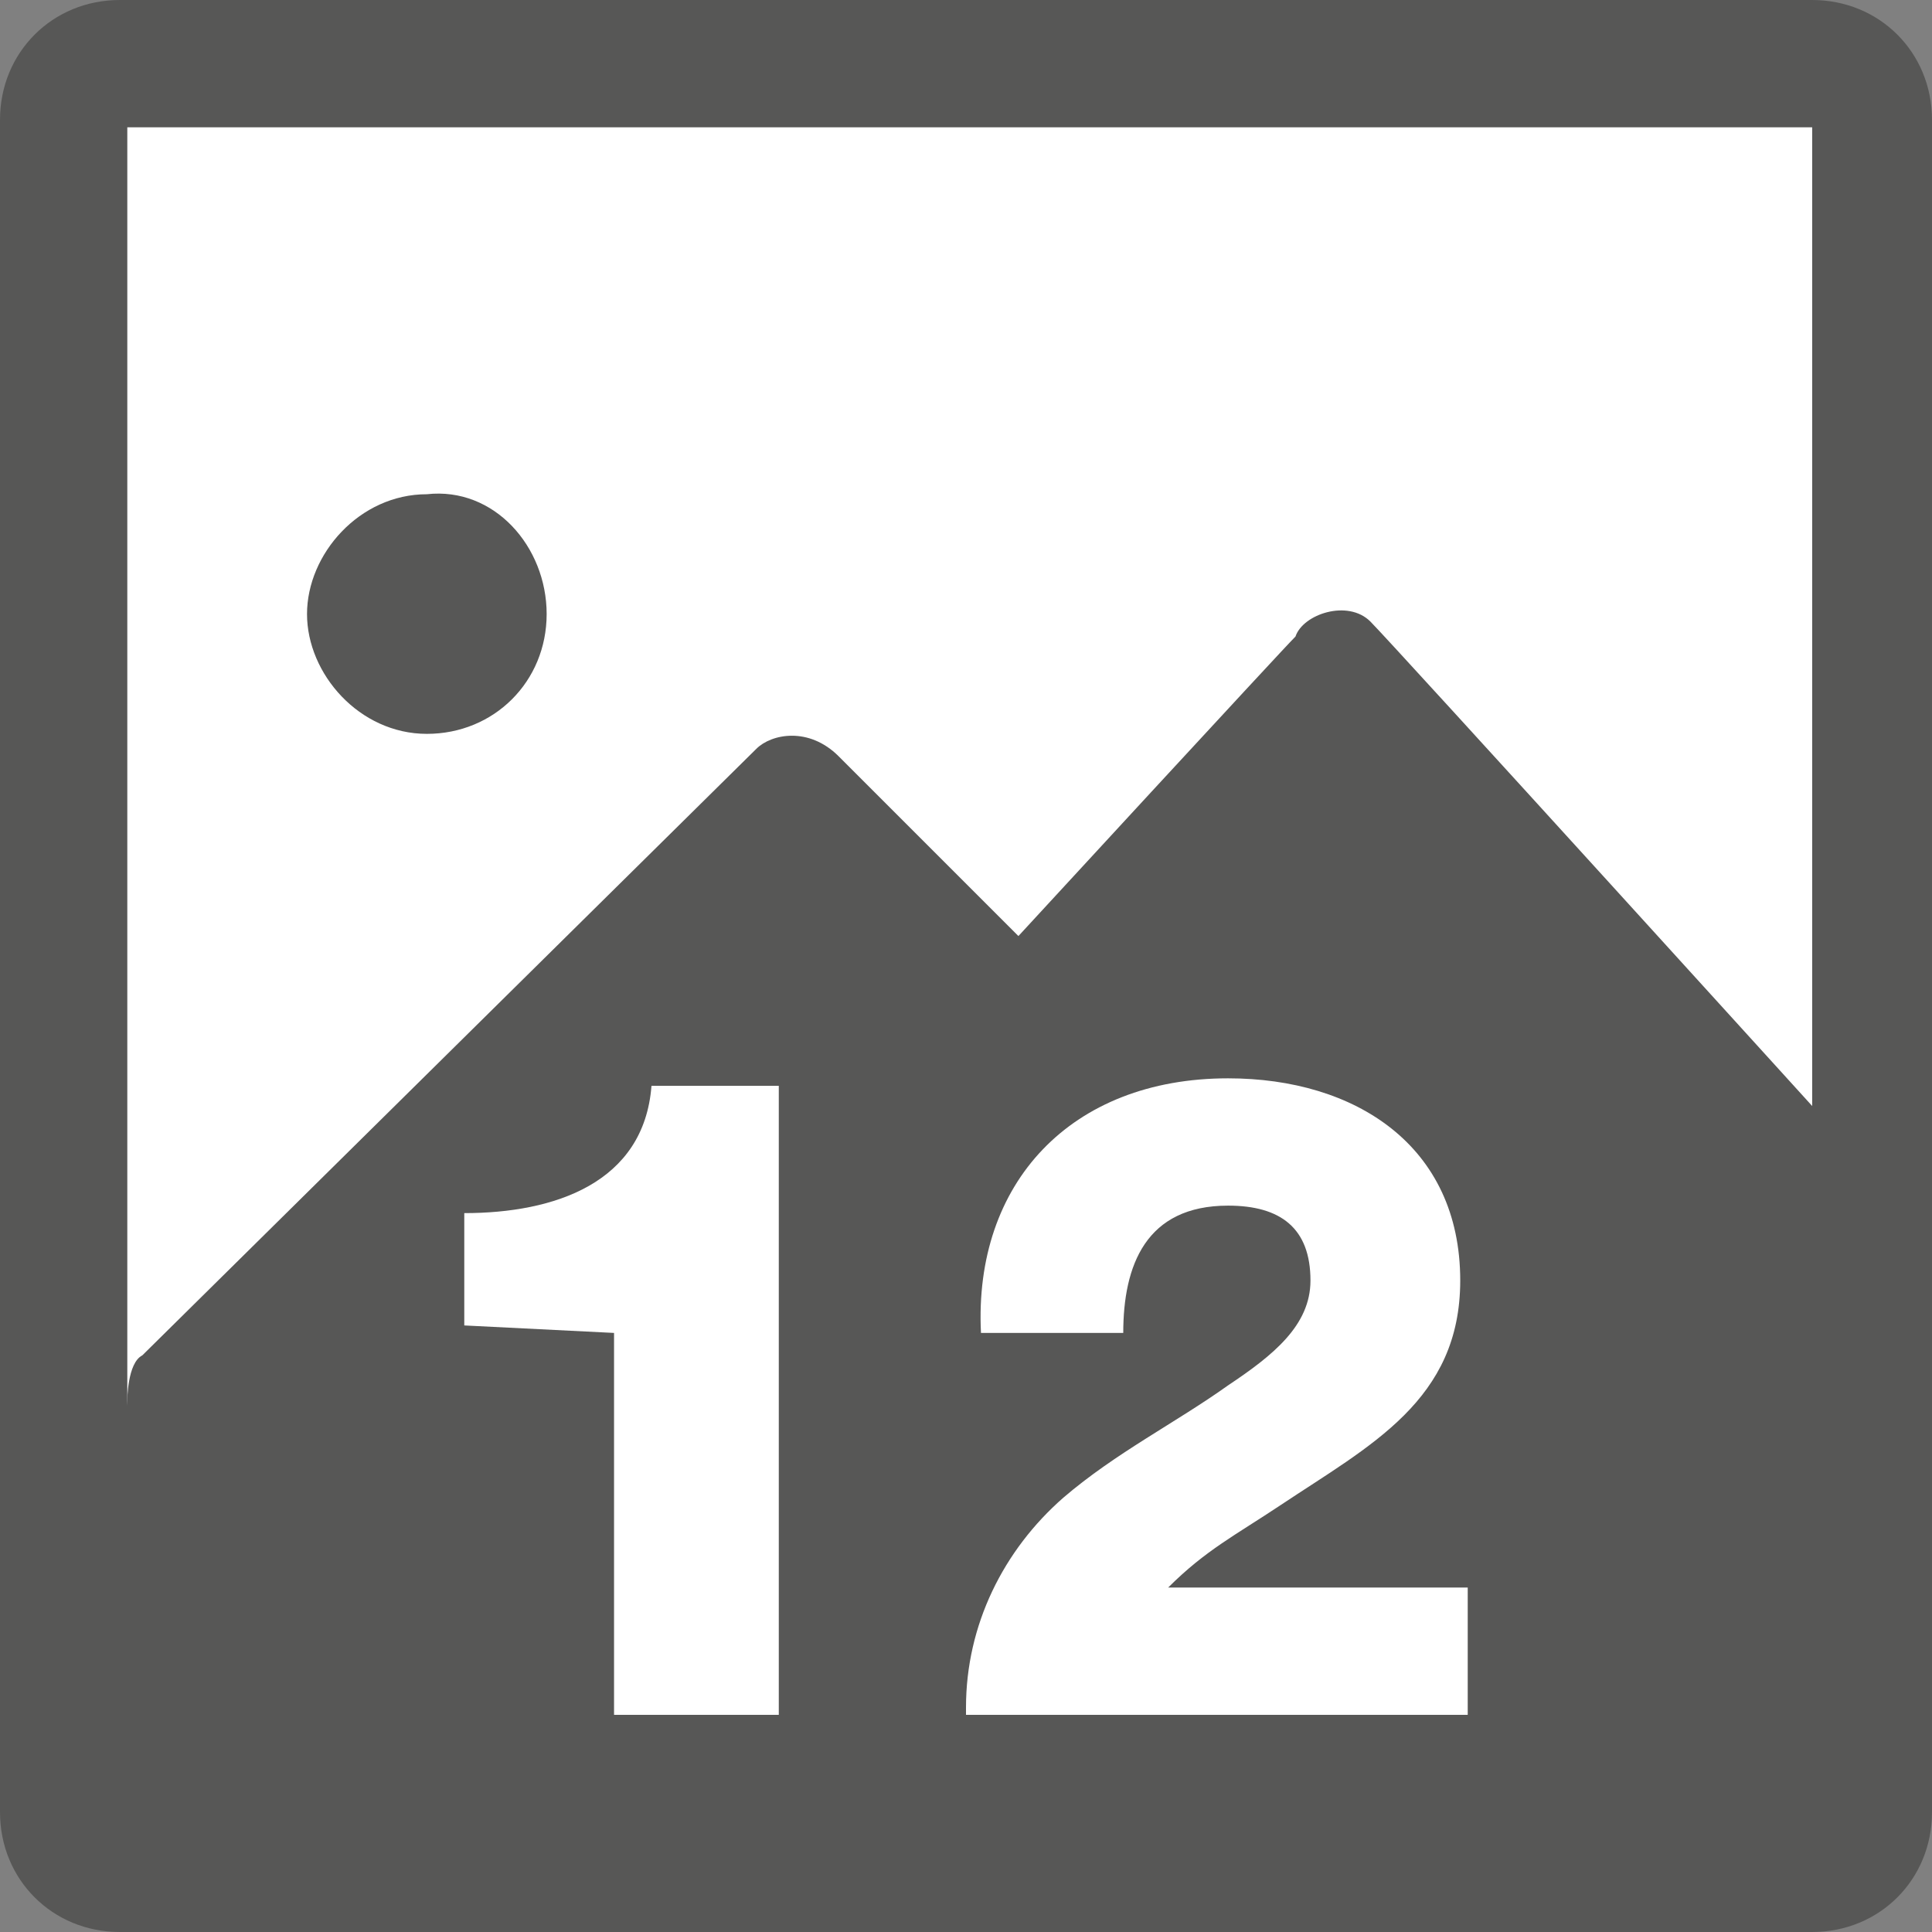 <?xml version="1.0" encoding="utf-8"?>
<!-- Generator: Adobe Illustrator 22.0.0, SVG Export Plug-In . SVG Version: 6.00 Build 0)  -->
<svg version="1.1" id="Capa_1" xmlns="http://www.w3.org/2000/svg" xmlns:xlink="http://www.w3.org/1999/xlink" x="0px" y="0px"
	 viewBox="0 0 25.8 25.8" style="enable-background:new 0 0 25.8 25.8;" xml:space="preserve">
<rect x="0" y="0" width="25.8" height="25.8" fill="#808080" stroke="none"/>
<style type="text/css">
	.st0{fill:#FFFFFF;}
	.st1{fill:#575756;}
	.st2{fill:none;}
</style>
<rect x="1" y="0.9" class="st0" width="23.9" height="23.9"/>
<path class="st1" d="M24.2,24.2H1.7V1.7h22.5V24.2z M24.2,0H1.6C0.7,0,0,0.7,0,1.6v22.6c0,0.9,0.7,1.6,1.6,1.6h22.6
	c0.9,0,1.6-0.7,1.6-1.6V1.6C25.8,0.7,25.1,0,24.2,0"/>
<path class="st1" d="M1.7,18.7c0,0,0-0.5,0.2-0.6c0.2-0.2,8-7.9,8.2-8.1c0.2-0.2,0.7-0.3,1.1,0.1l2.4,2.4c0,0,3.5-3.8,3.7-4
	c0.1-0.3,0.7-0.5,1-0.2c0.3,0.3,6.2,6.8,6.2,6.8v9.5H1.1L1.7,18.7z"/>
<path class="st1" d="M7.3,8.2c0,0.9-0.7,1.6-1.6,1.6S4.1,9,4.1,8.2s0.7-1.6,1.6-1.6C6.6,6.5,7.3,7.3,7.3,8.2"/>
<rect y="0" class="st2" width="25.8" height="25.8"/>
<g>
	<path class="st0" d="M6.2,17.7v-1.5c1.2,0,2.4-0.4,2.5-1.7h1.7v8.4H8.2v-5.1L6.2,17.7L6.2,17.7z"/>
	<path class="st0" d="M12.9,22.8c0-1.1,0.5-2.1,1.3-2.8c0.7-0.6,1.5-1,2.2-1.5c0.6-0.4,1.1-0.8,1.1-1.4c0-0.7-0.4-1-1.1-1
		c-1.1,0-1.4,0.8-1.4,1.7h-1.9c-0.1-2,1.2-3.4,3.3-3.4c1.7,0,3.1,0.9,3.1,2.7c0,1.6-1.2,2.2-2.4,3c-0.6,0.4-1,0.6-1.5,1.1h4v1.7
		h-6.7V22.8z"/>
</g>
</svg>

